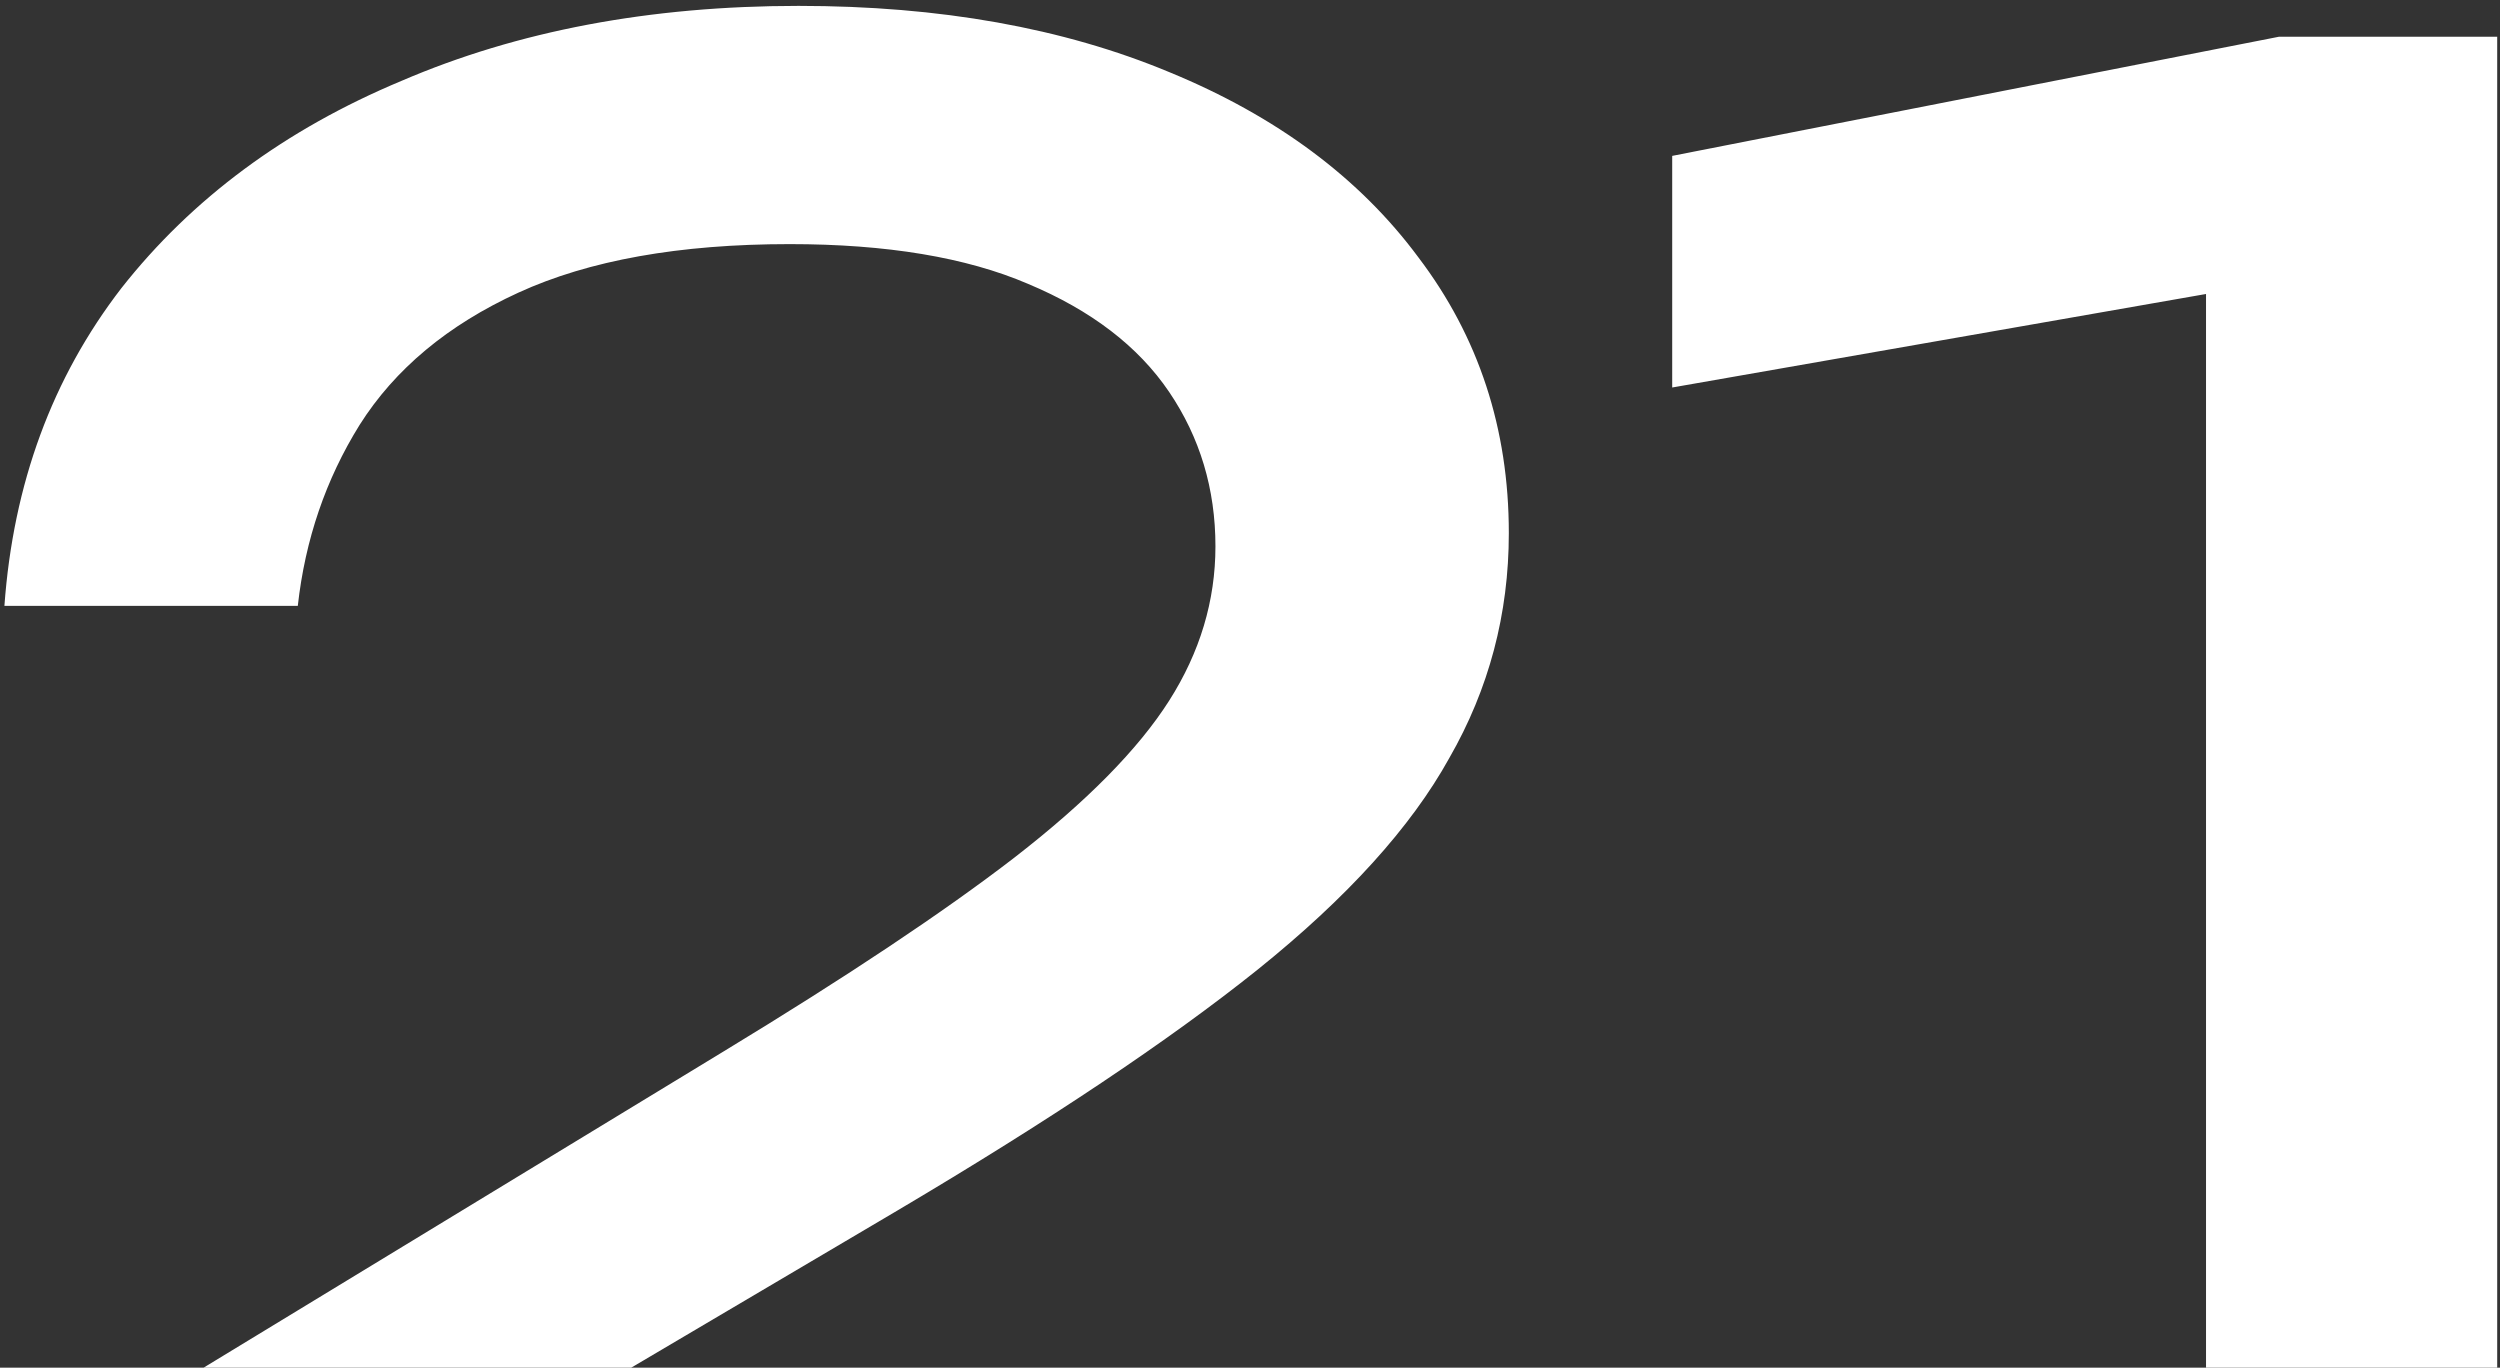 <?xml version="1.0" encoding="UTF-8"?> <svg xmlns="http://www.w3.org/2000/svg" width="340" height="186" viewBox="0 0 340 186" fill="none"><rect x="0" y="0" width="340" height="186" fill="#333333" stroke="none"/><path d="M0.6 82.4C1.8 65.8 7.1 51.4 16.5 39.2C26.1 27 38.8 17.6 54.6 11C70.4 4.2 88.4 0.8 108.6 0.8C127.8 0.8 144.6 3.8 159 9.8C173.6 15.8 184.9 24.2 192.9 35C201.1 45.8 205.2 58.3 205.2 72.5C205.2 83.5 202.5 93.7 197.1 103.1C191.9 112.5 183.2 122.1 171 131.9C159 141.5 142.7 152.4 122.1 164.6L47.4 208.7L42.3 197H212.1V230H2.7V201.2L98.4 143C115.2 132.8 128.4 124 138 116.6C147.8 109 154.8 101.9 159 95.3C163.2 88.7 165.3 81.7 165.3 74.3C165.3 66.5 163.2 59.5 159 53.3C154.8 47.1 148.4 42.2 139.8 38.6C131.4 35 120.6 33.2 107.4 33.2C92.4 33.2 80.1 35.4 70.5 39.8C60.9 44.2 53.7 50.2 48.9 57.8C44.3 65.2 41.5 73.4 40.5 82.4H0.6ZM339.619 5V230H300.019V17L321.619 36.2L227.419 52.7V21.2L309.919 5H339.619Z" fill="white"></path></svg> 